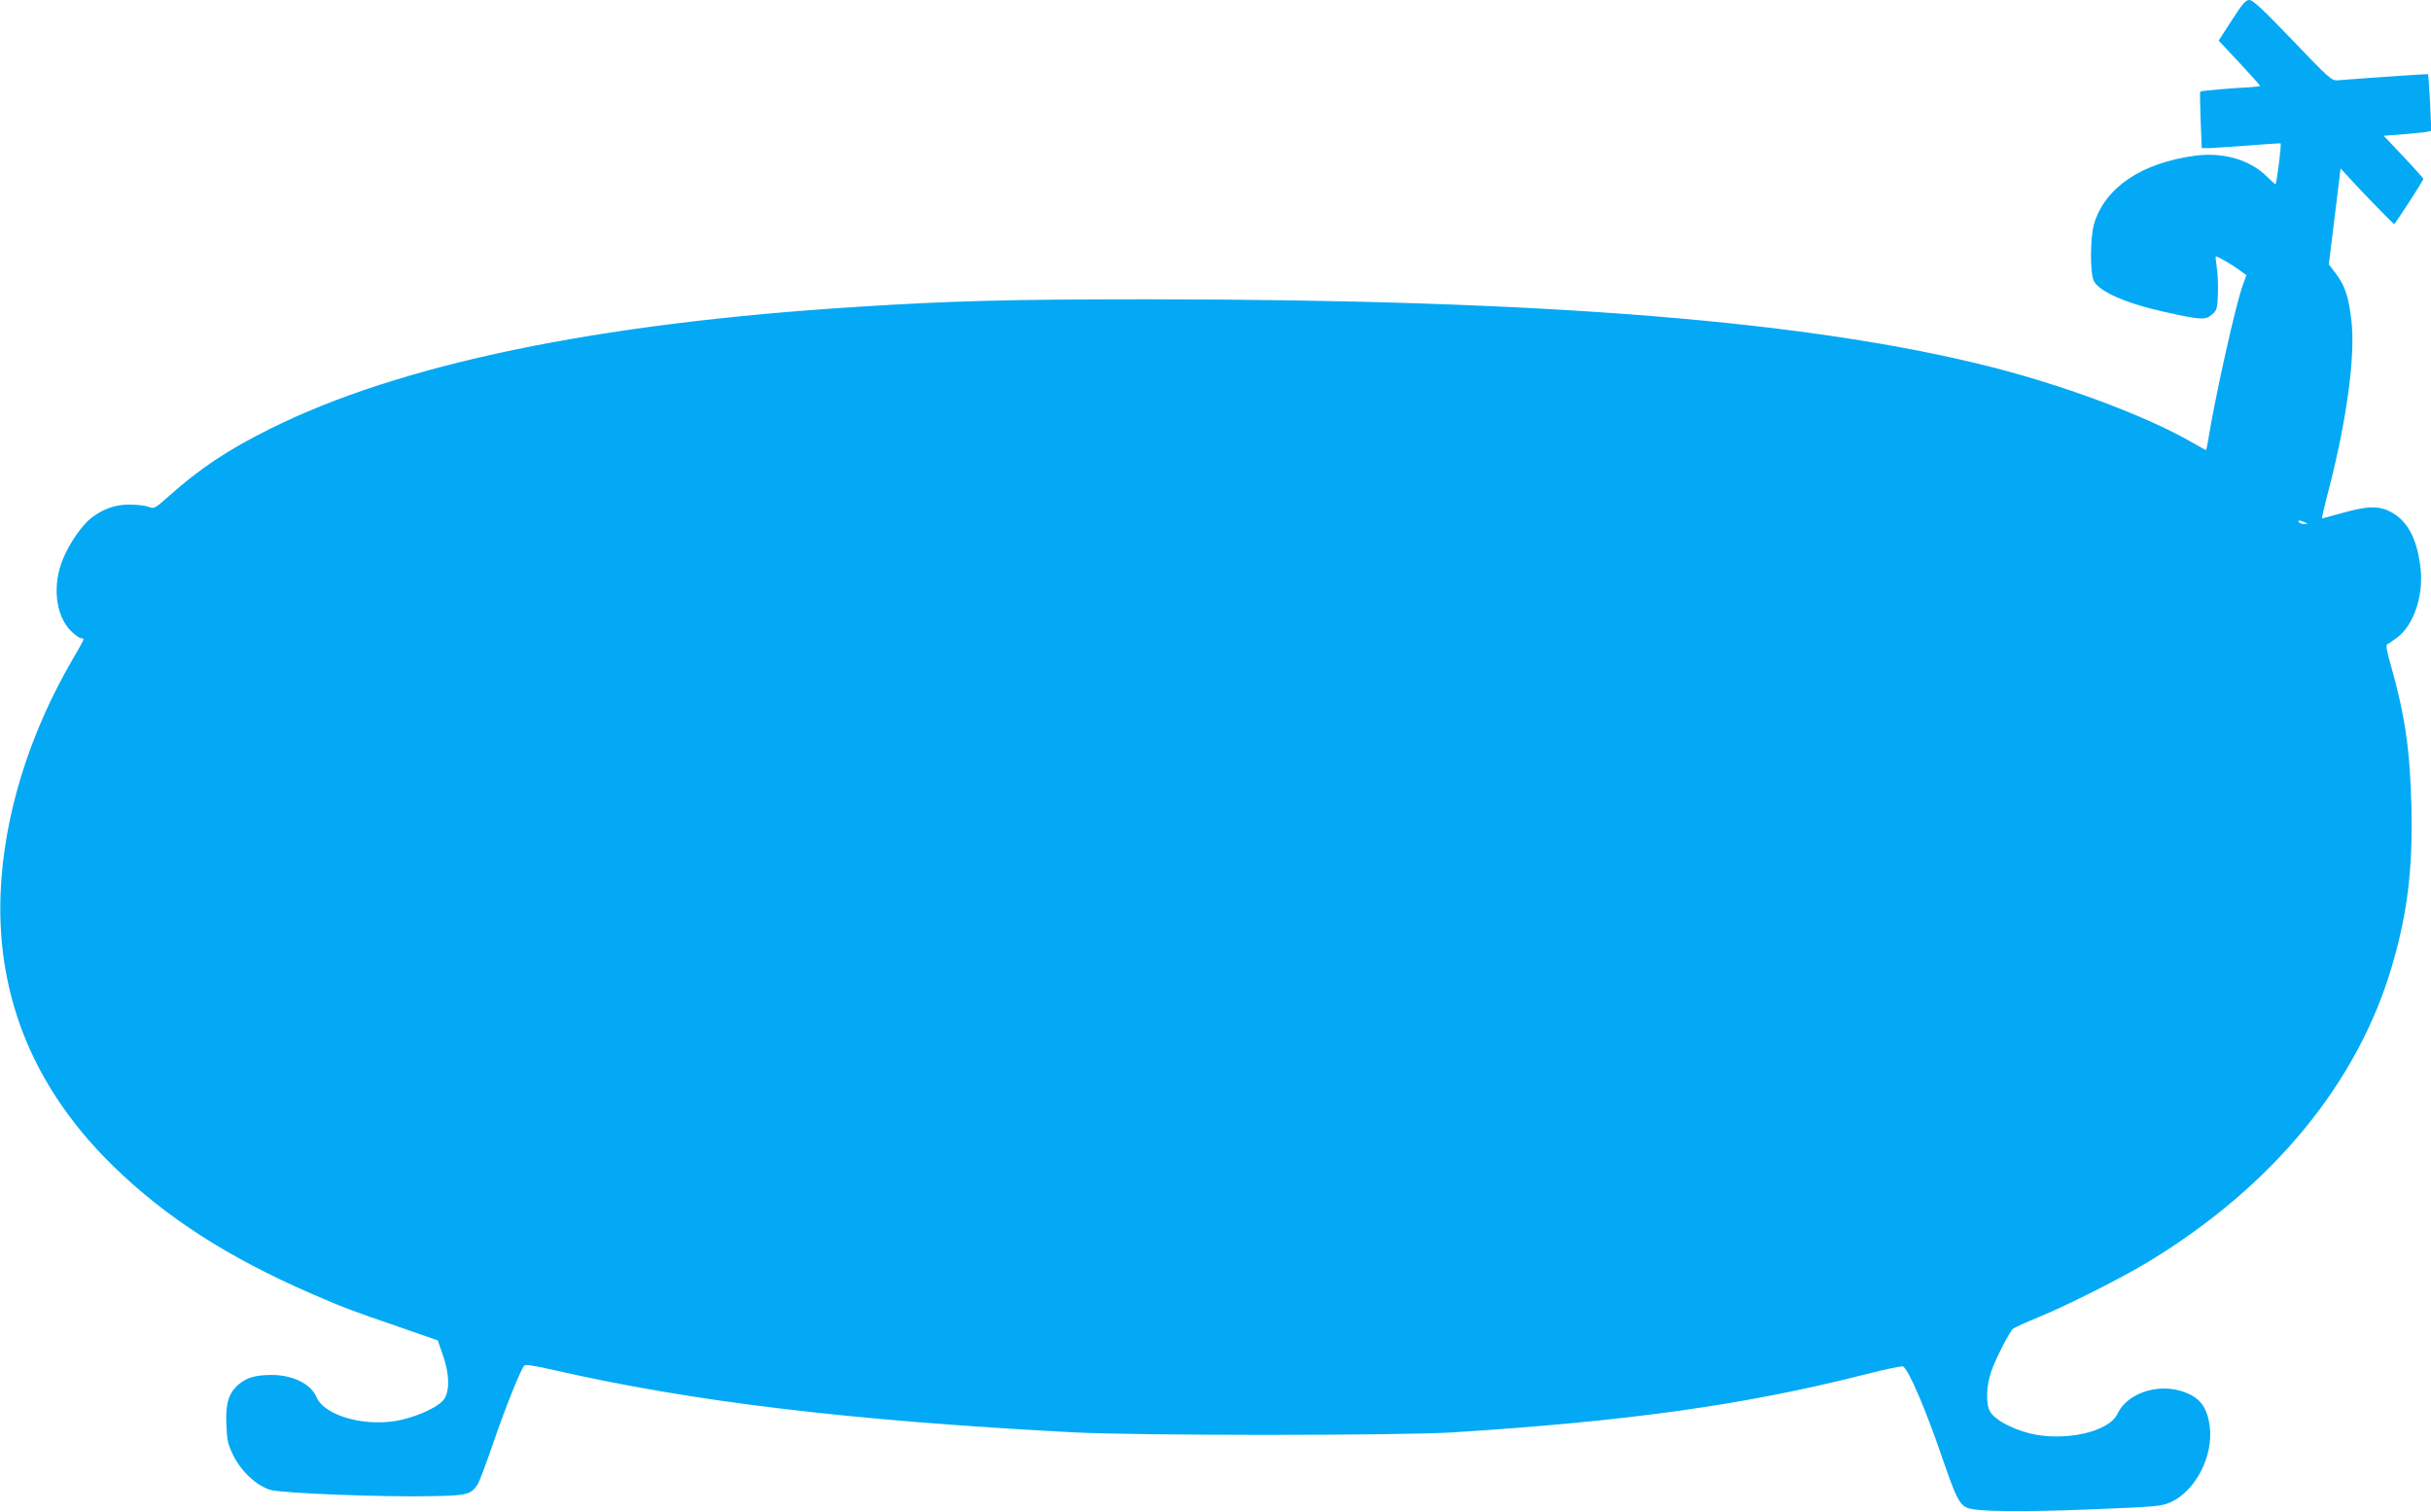 <?xml version="1.0" standalone="no"?>
<!DOCTYPE svg PUBLIC "-//W3C//DTD SVG 20010904//EN"
 "http://www.w3.org/TR/2001/REC-SVG-20010904/DTD/svg10.dtd">
<svg version="1.0" xmlns="http://www.w3.org/2000/svg"
 width="1280pt" height="796pt" viewBox="0 0 1280 796"
 preserveAspectRatio="xMidYMid meet">
<g transform="translate(0,796) scale(0.1,-0.1)"
fill="#03a9f4" stroke="none">
<path d="M11751 7853 l-69 -107 109 -116 c60 -65 109 -119 109 -122 0 -2 -21
-5 -47 -7 -91 -4 -264 -19 -268 -23 -2 -2 -1 -70 2 -151 l6 -147 41 0 c23 1
115 7 206 14 91 7 166 12 168 11 6 -5 -21 -215 -27 -215 -3 1 -24 19 -46 41
-88 88 -230 129 -378 109 -282 -38 -474 -168 -531 -359 -21 -73 -22 -260 -1
-301 29 -56 173 -119 375 -163 188 -42 212 -43 246 -14 27 24 29 31 32 109 2
45 -1 109 -6 141 -5 31 -7 57 -5 57 10 0 82 -41 120 -69 l41 -30 -18 -50 c-36
-94 -145 -581 -185 -828 -4 -24 -8 -43 -10 -43 -2 0 -32 17 -67 37 -233 136
-656 296 -1053 398 -960 245 -2359 358 -4450 359 -719 0 -1039 -8 -1535 -40
-1374 -87 -2406 -302 -3088 -642 -225 -112 -372 -210 -538 -359 -68 -60 -73
-63 -100 -52 -16 6 -60 12 -99 12 -76 1 -139 -21 -203 -69 -50 -39 -116 -133
-151 -219 -56 -135 -39 -293 40 -375 22 -22 46 -40 54 -40 8 0 15 -3 15 -7 0
-3 -26 -52 -59 -107 -229 -394 -362 -825 -378 -1231 -21 -548 178 -1030 594
-1436 275 -268 600 -478 1038 -669 163 -71 217 -92 460 -175 l210 -73 27 -78
c34 -98 37 -182 8 -229 -24 -38 -121 -86 -225 -111 -181 -42 -406 18 -449 120
-29 69 -125 116 -235 116 -86 0 -133 -14 -176 -51 -52 -46 -68 -100 -63 -212
3 -81 8 -103 36 -160 42 -85 123 -160 195 -182 61 -18 594 -39 861 -33 174 3
197 9 231 62 9 13 46 113 84 223 59 173 134 360 159 400 6 10 42 5 158 -21
729 -167 1554 -266 2734 -328 334 -18 1733 -18 2005 0 923 59 1531 144 2158
303 108 28 202 47 207 44 31 -19 121 -230 211 -494 67 -195 86 -232 126 -250
44 -21 286 -24 668 -8 325 13 354 15 402 36 132 58 228 242 208 400 -13 106
-57 159 -153 187 -132 39 -285 -17 -333 -121 -45 -96 -282 -148 -464 -102
-100 26 -186 74 -208 117 -22 41 -18 136 8 210 23 66 96 208 114 223 9 7 70
35 136 62 145 59 443 209 580 293 653 397 1100 941 1280 1557 82 280 109 509
102 835 -7 297 -34 485 -108 745 -22 76 -28 110 -19 113 6 2 30 18 53 36 85
64 136 214 123 354 -17 167 -72 268 -171 313 -57 26 -116 23 -238 -11 -59 -16
-109 -30 -111 -30 -2 0 16 78 41 173 92 361 135 691 114 868 -14 124 -34 185
-81 247 l-38 50 31 252 31 253 45 -49 c66 -73 233 -244 237 -244 5 0 154 230
154 238 -1 4 -48 57 -105 117 l-104 110 102 8 c56 5 113 10 126 13 l23 5 -7
147 c-4 81 -9 149 -10 151 -3 2 -175 -9 -480 -32 -28 -2 -50 18 -234 211 -154
161 -209 212 -227 212 -20 0 -37 -20 -93 -107z m384 -2643 c19 -8 19 -9 -2 -9
-12 -1 -25 4 -28 9 -7 12 2 12 30 0z"/>
</g>
</svg>
